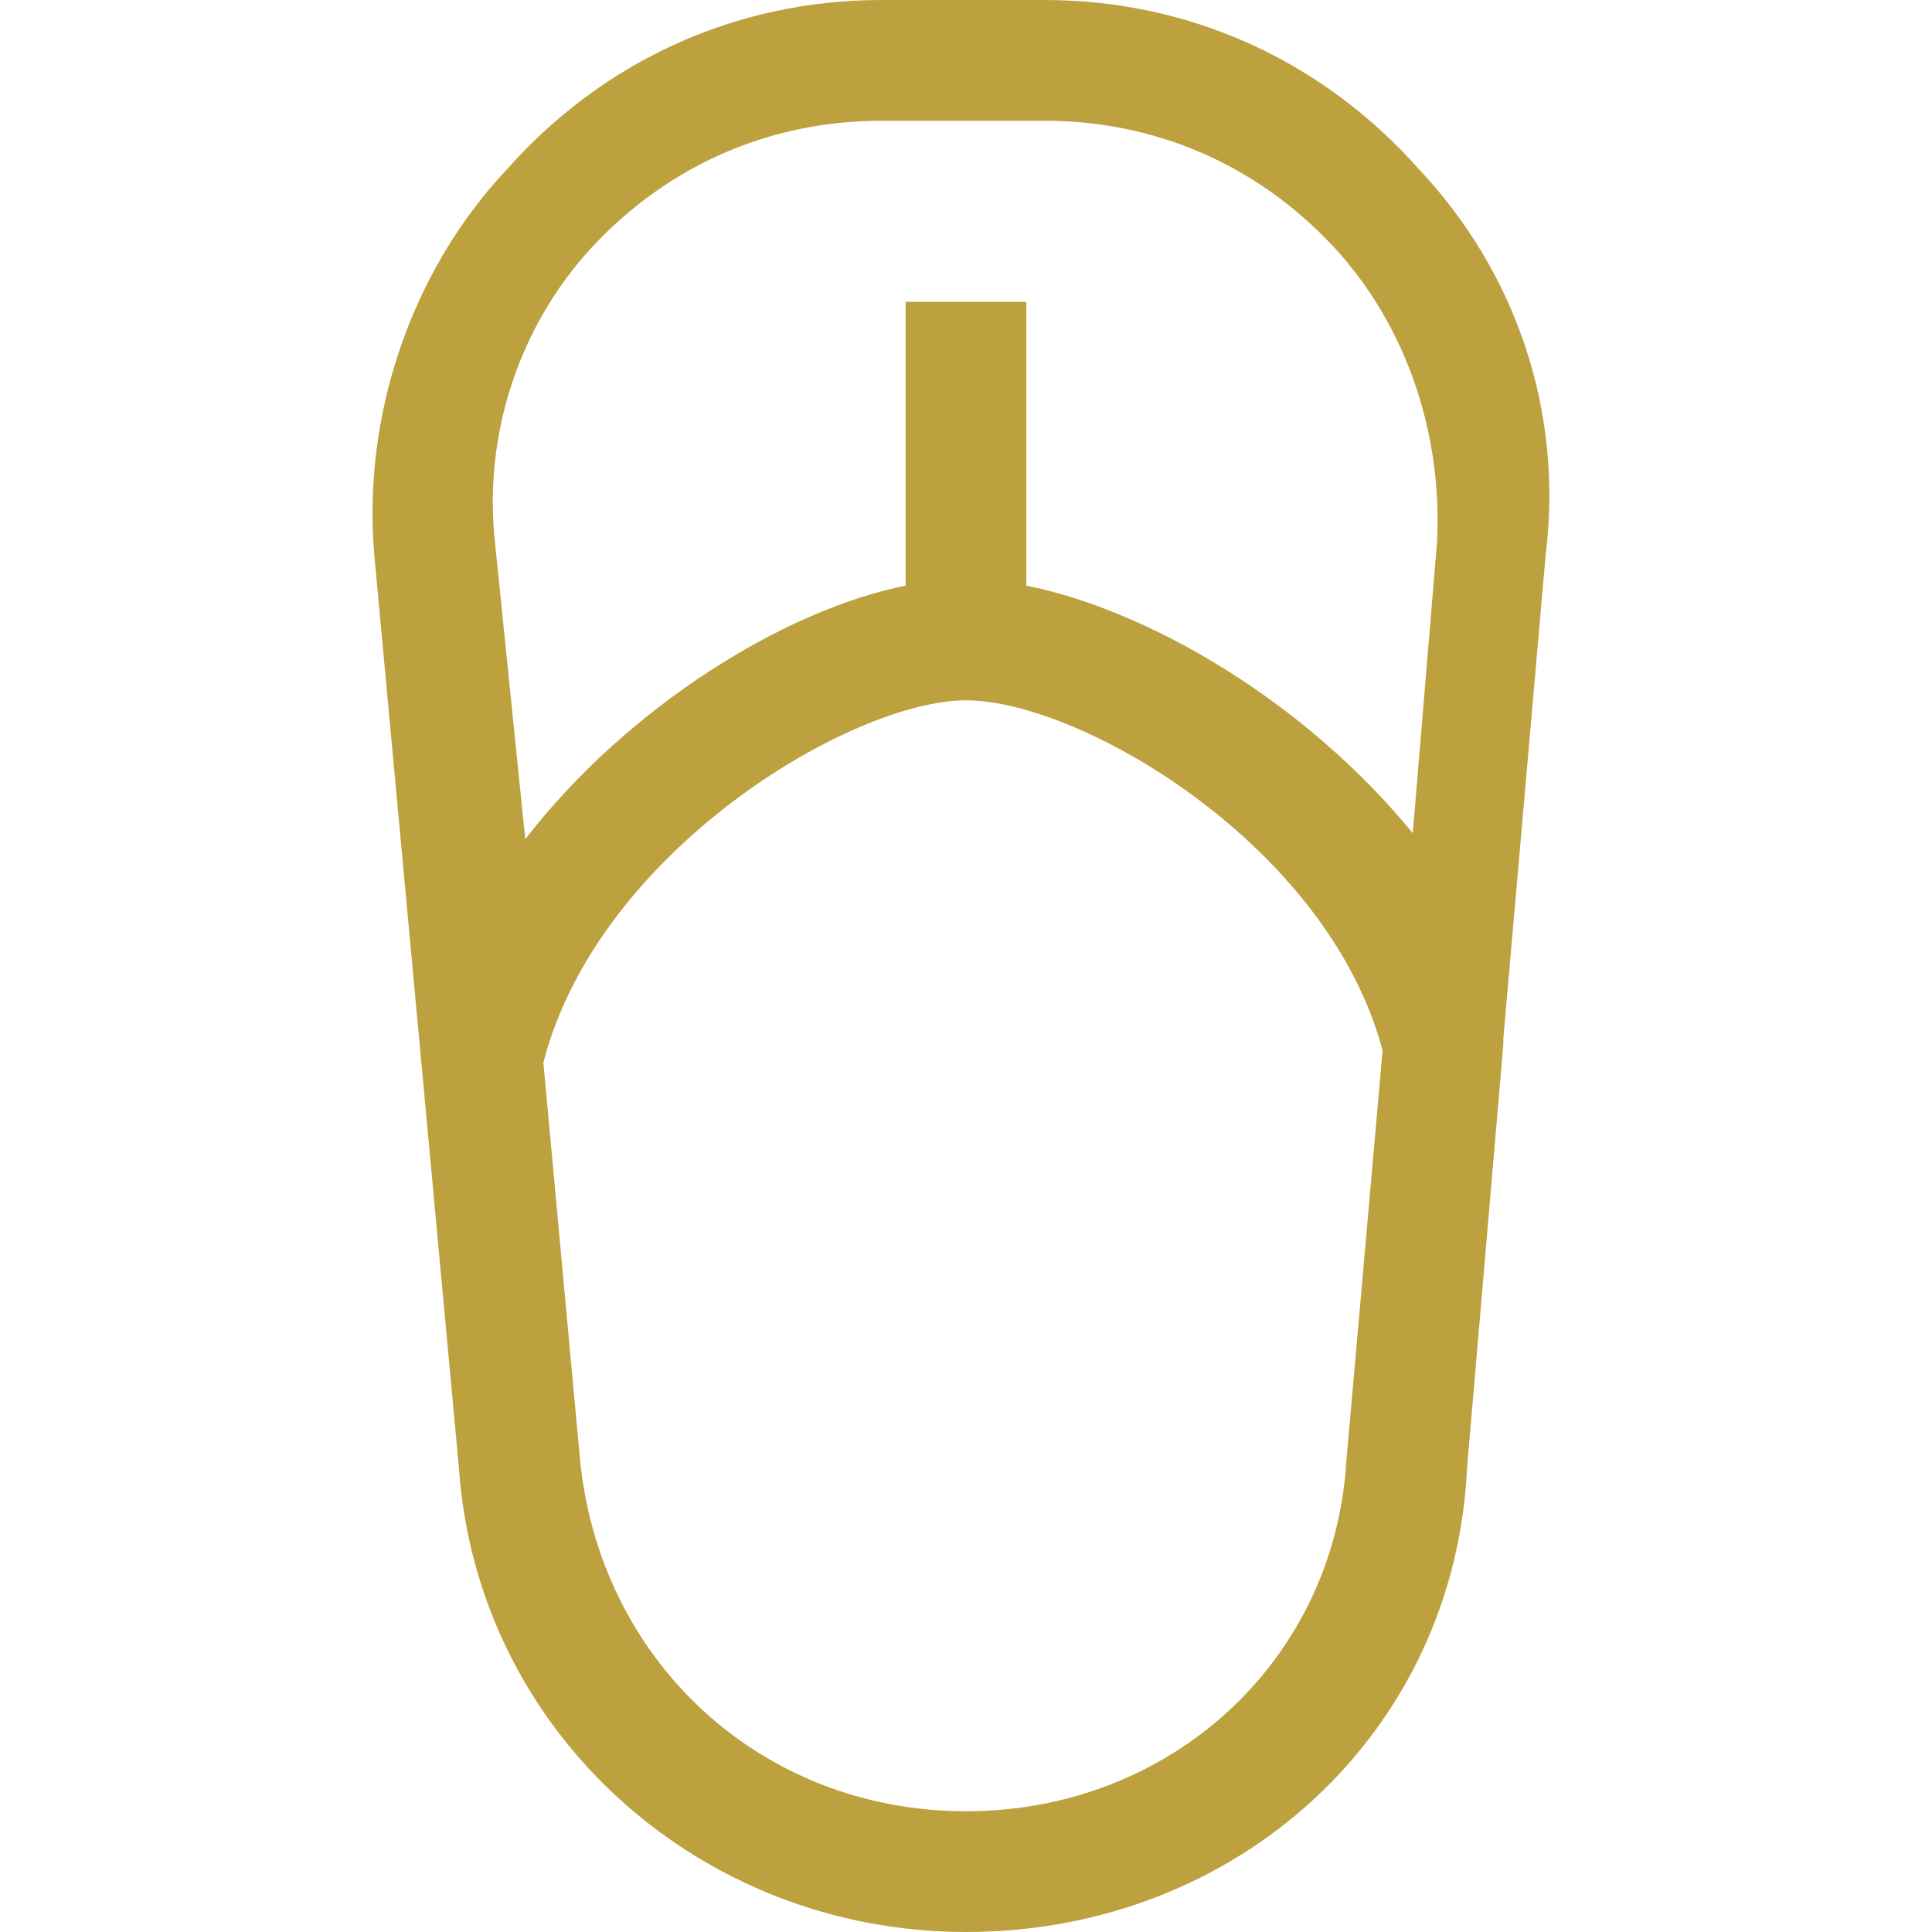 <svg width="32" height="32" viewBox="0 0 32 32" fill="none" xmlns="http://www.w3.org/2000/svg"><path d="M23.5 2.8C21.9 1 19.7 0 17.3 0H14.6C12.2 0 10 1 8.4 2.8C6.8 4.5 6 6.9 6.2 9.2L7.6 24.3C7.9 28.7 11.6 32 16 32C20.5 32 24.1 28.7 24.3 24.3L24.9 17.3V17.2L25.6 9.2C25.9 6.8 25.1 4.5 23.5 2.8ZM16 30C12.6 30 9.9 27.5 9.6 24.1L9 17.6C9.9 14.1 14.1 11.6 16 11.6C17.9 11.6 22 14 22.9 17.4L22.3 24.2C22.1 27.5 19.4 30 16 30ZM17 9.7V5H15V9.7C13 10.1 10.4 11.7 8.7 13.9L8.2 9C8 7.2 8.6 5.4 9.8 4.1C11.1 2.7 12.8 2 14.6 2H17.3C19.1 2 20.8 2.7 22.1 4.1C23.3 5.4 23.9 7.2 23.8 9L23.4 13.8C21.6 11.6 19 10.1 17 9.7Z" fill="#BDA13E"></path></svg>